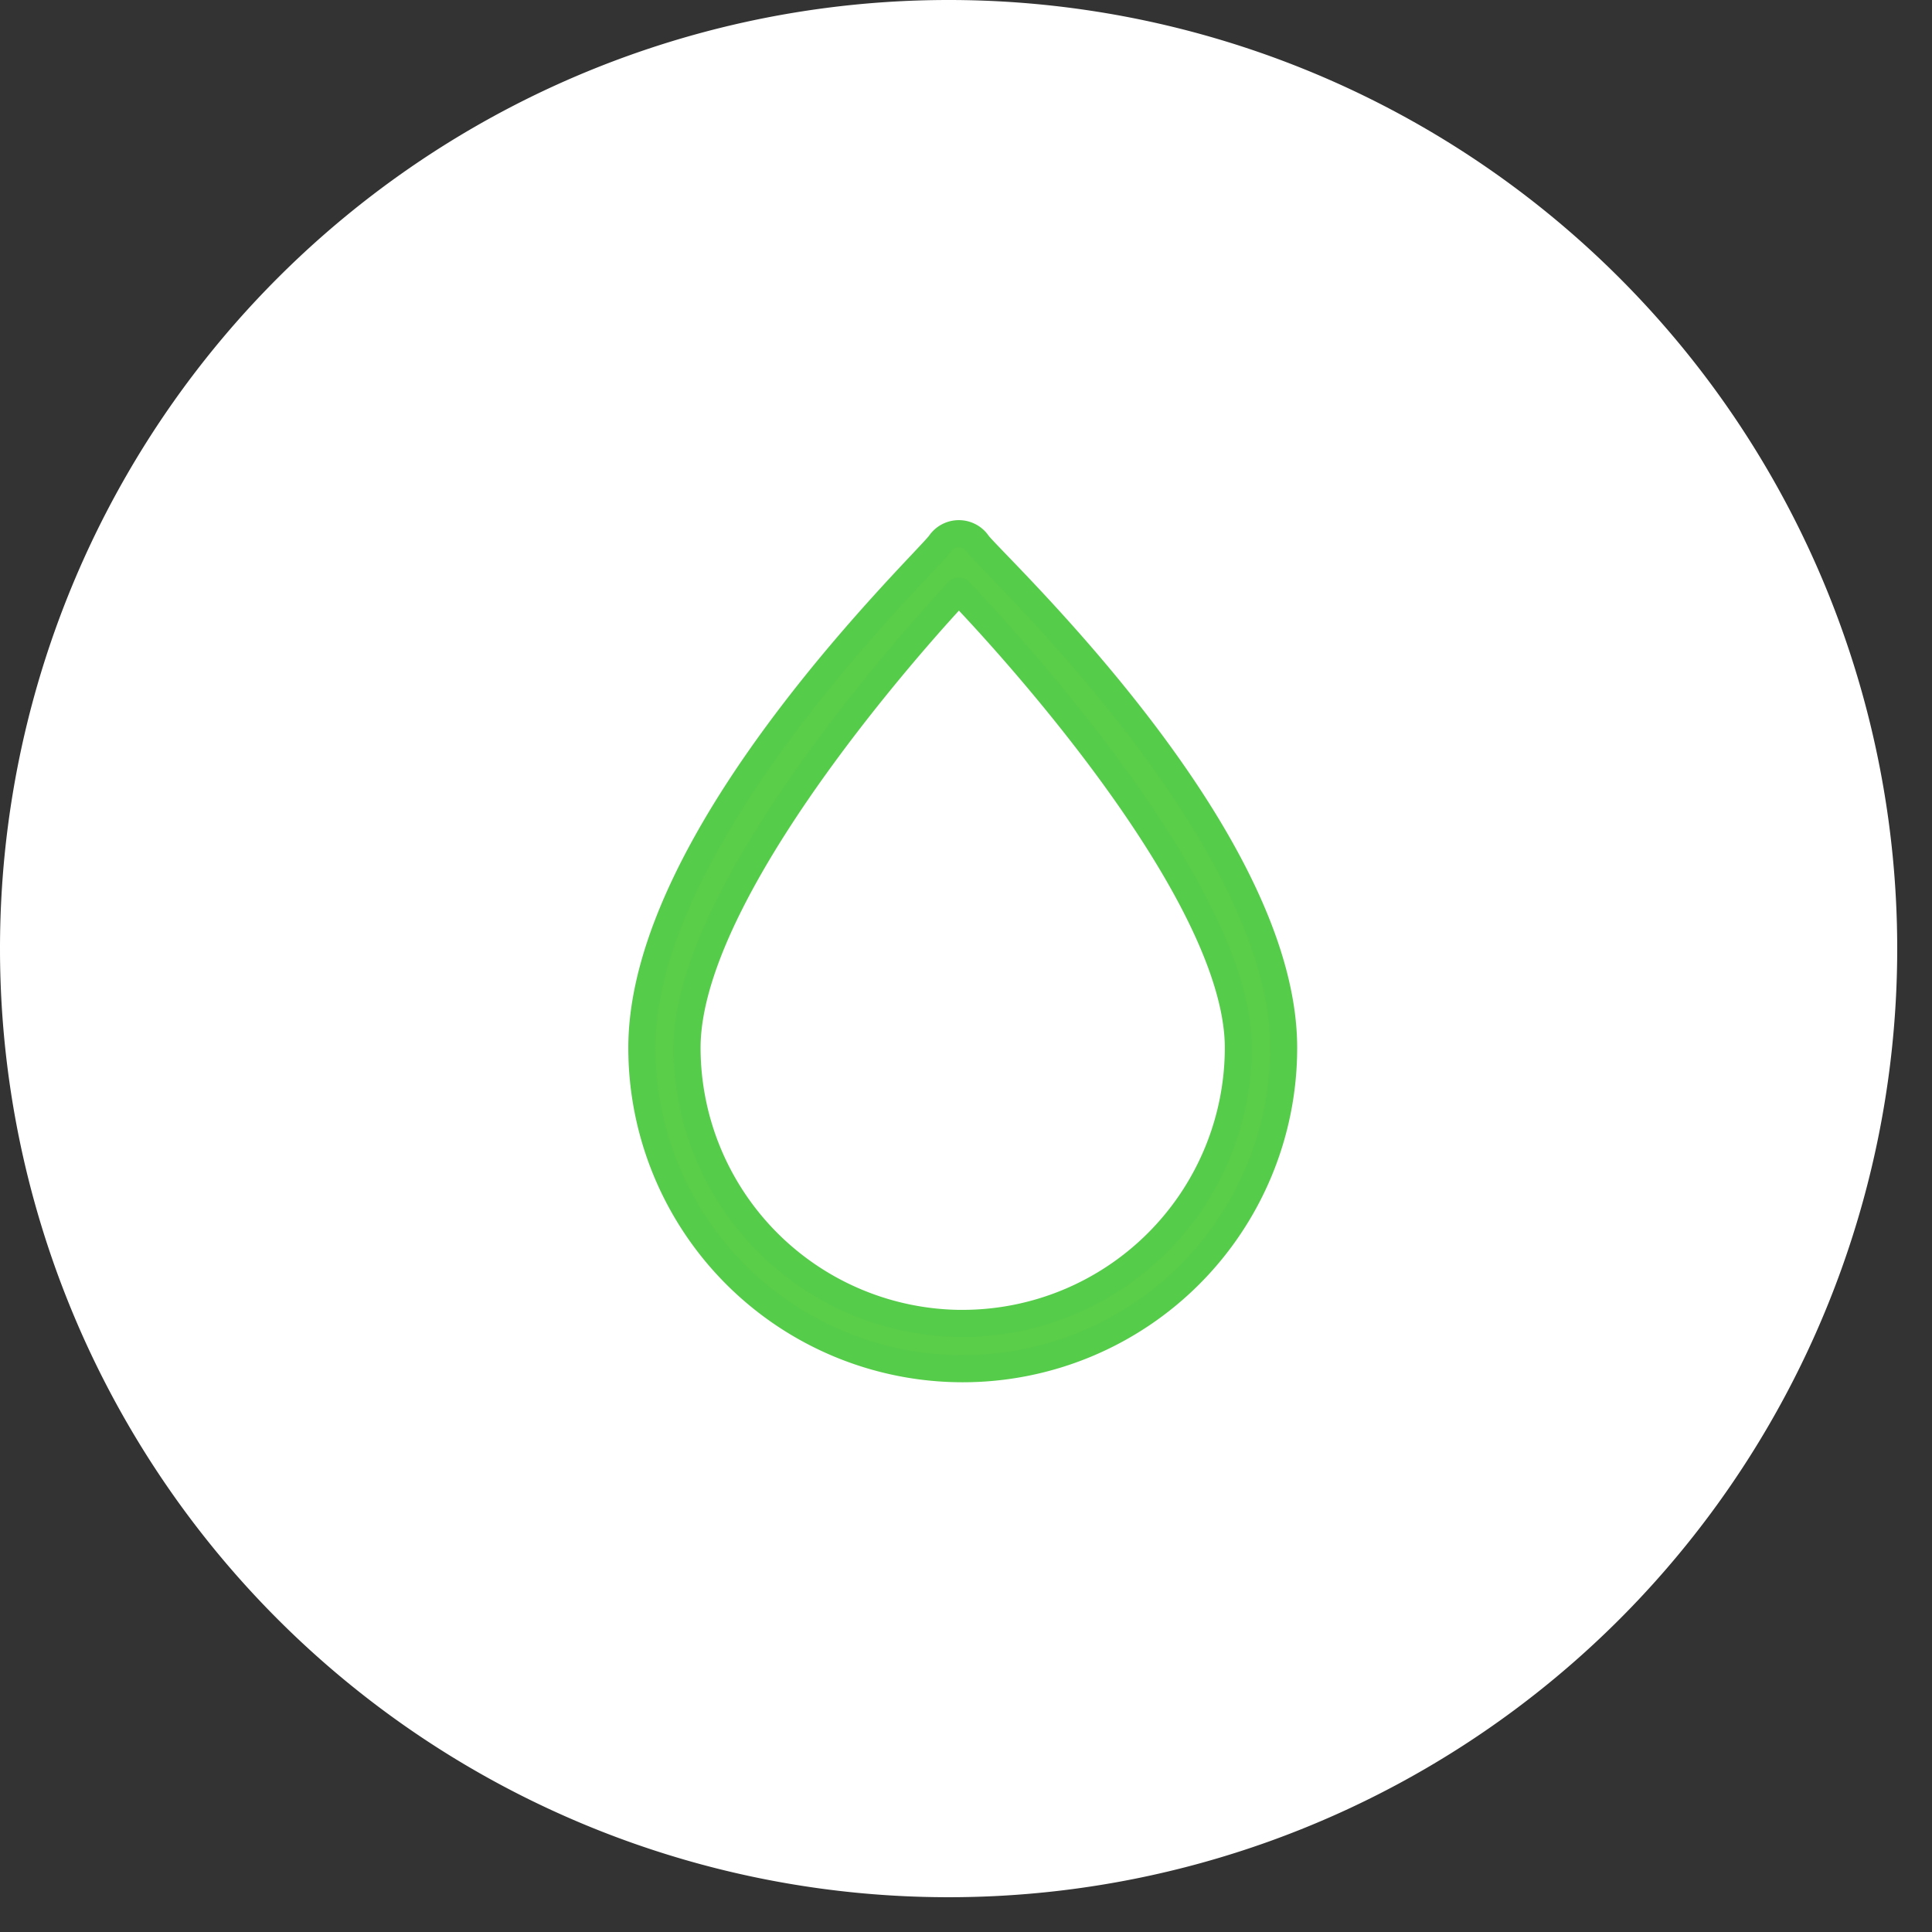 <svg xmlns="http://www.w3.org/2000/svg" id="globing" width="57" height="57" viewBox="0 0 57 57">
    <rect x="0" y="0" width="57" height="57" fill="#333333" stroke="none"/>
    <defs>
        <style>
            .cls-1{fill:#fff}.cls-2{fill:#5acd49;stroke:#56cc4b;stroke-width:.8px}
        </style>
    </defs>
    <path id="Path_1117" d="M27.987 0A27.987 27.987 0 1 1 0 27.987 27.987 27.987 0 0 1 27.987 0z" class="cls-1" data-name="Path 1117"/>
    <path id="Path_977" d="M78.452 52.027a.668.668 0 0 0-.551.29c-.364.53-8.8 8.541-8.8 14.878a9.467 9.467 0 1 0 18.934 0c0-6.337-8.666-14.347-9.03-14.878a.667.667 0 0 0-.553-.29zm.113 23.3a8.141 8.141 0 0 1-8.132-8.132c0-5.04 8.018-13.483 8.018-13.483S86.7 62.154 86.7 67.195a8.141 8.141 0 0 1-8.135 8.131z" class="cls-2" data-name="Path 977" transform="translate(-50.164 -36.281)"/>
</svg>
